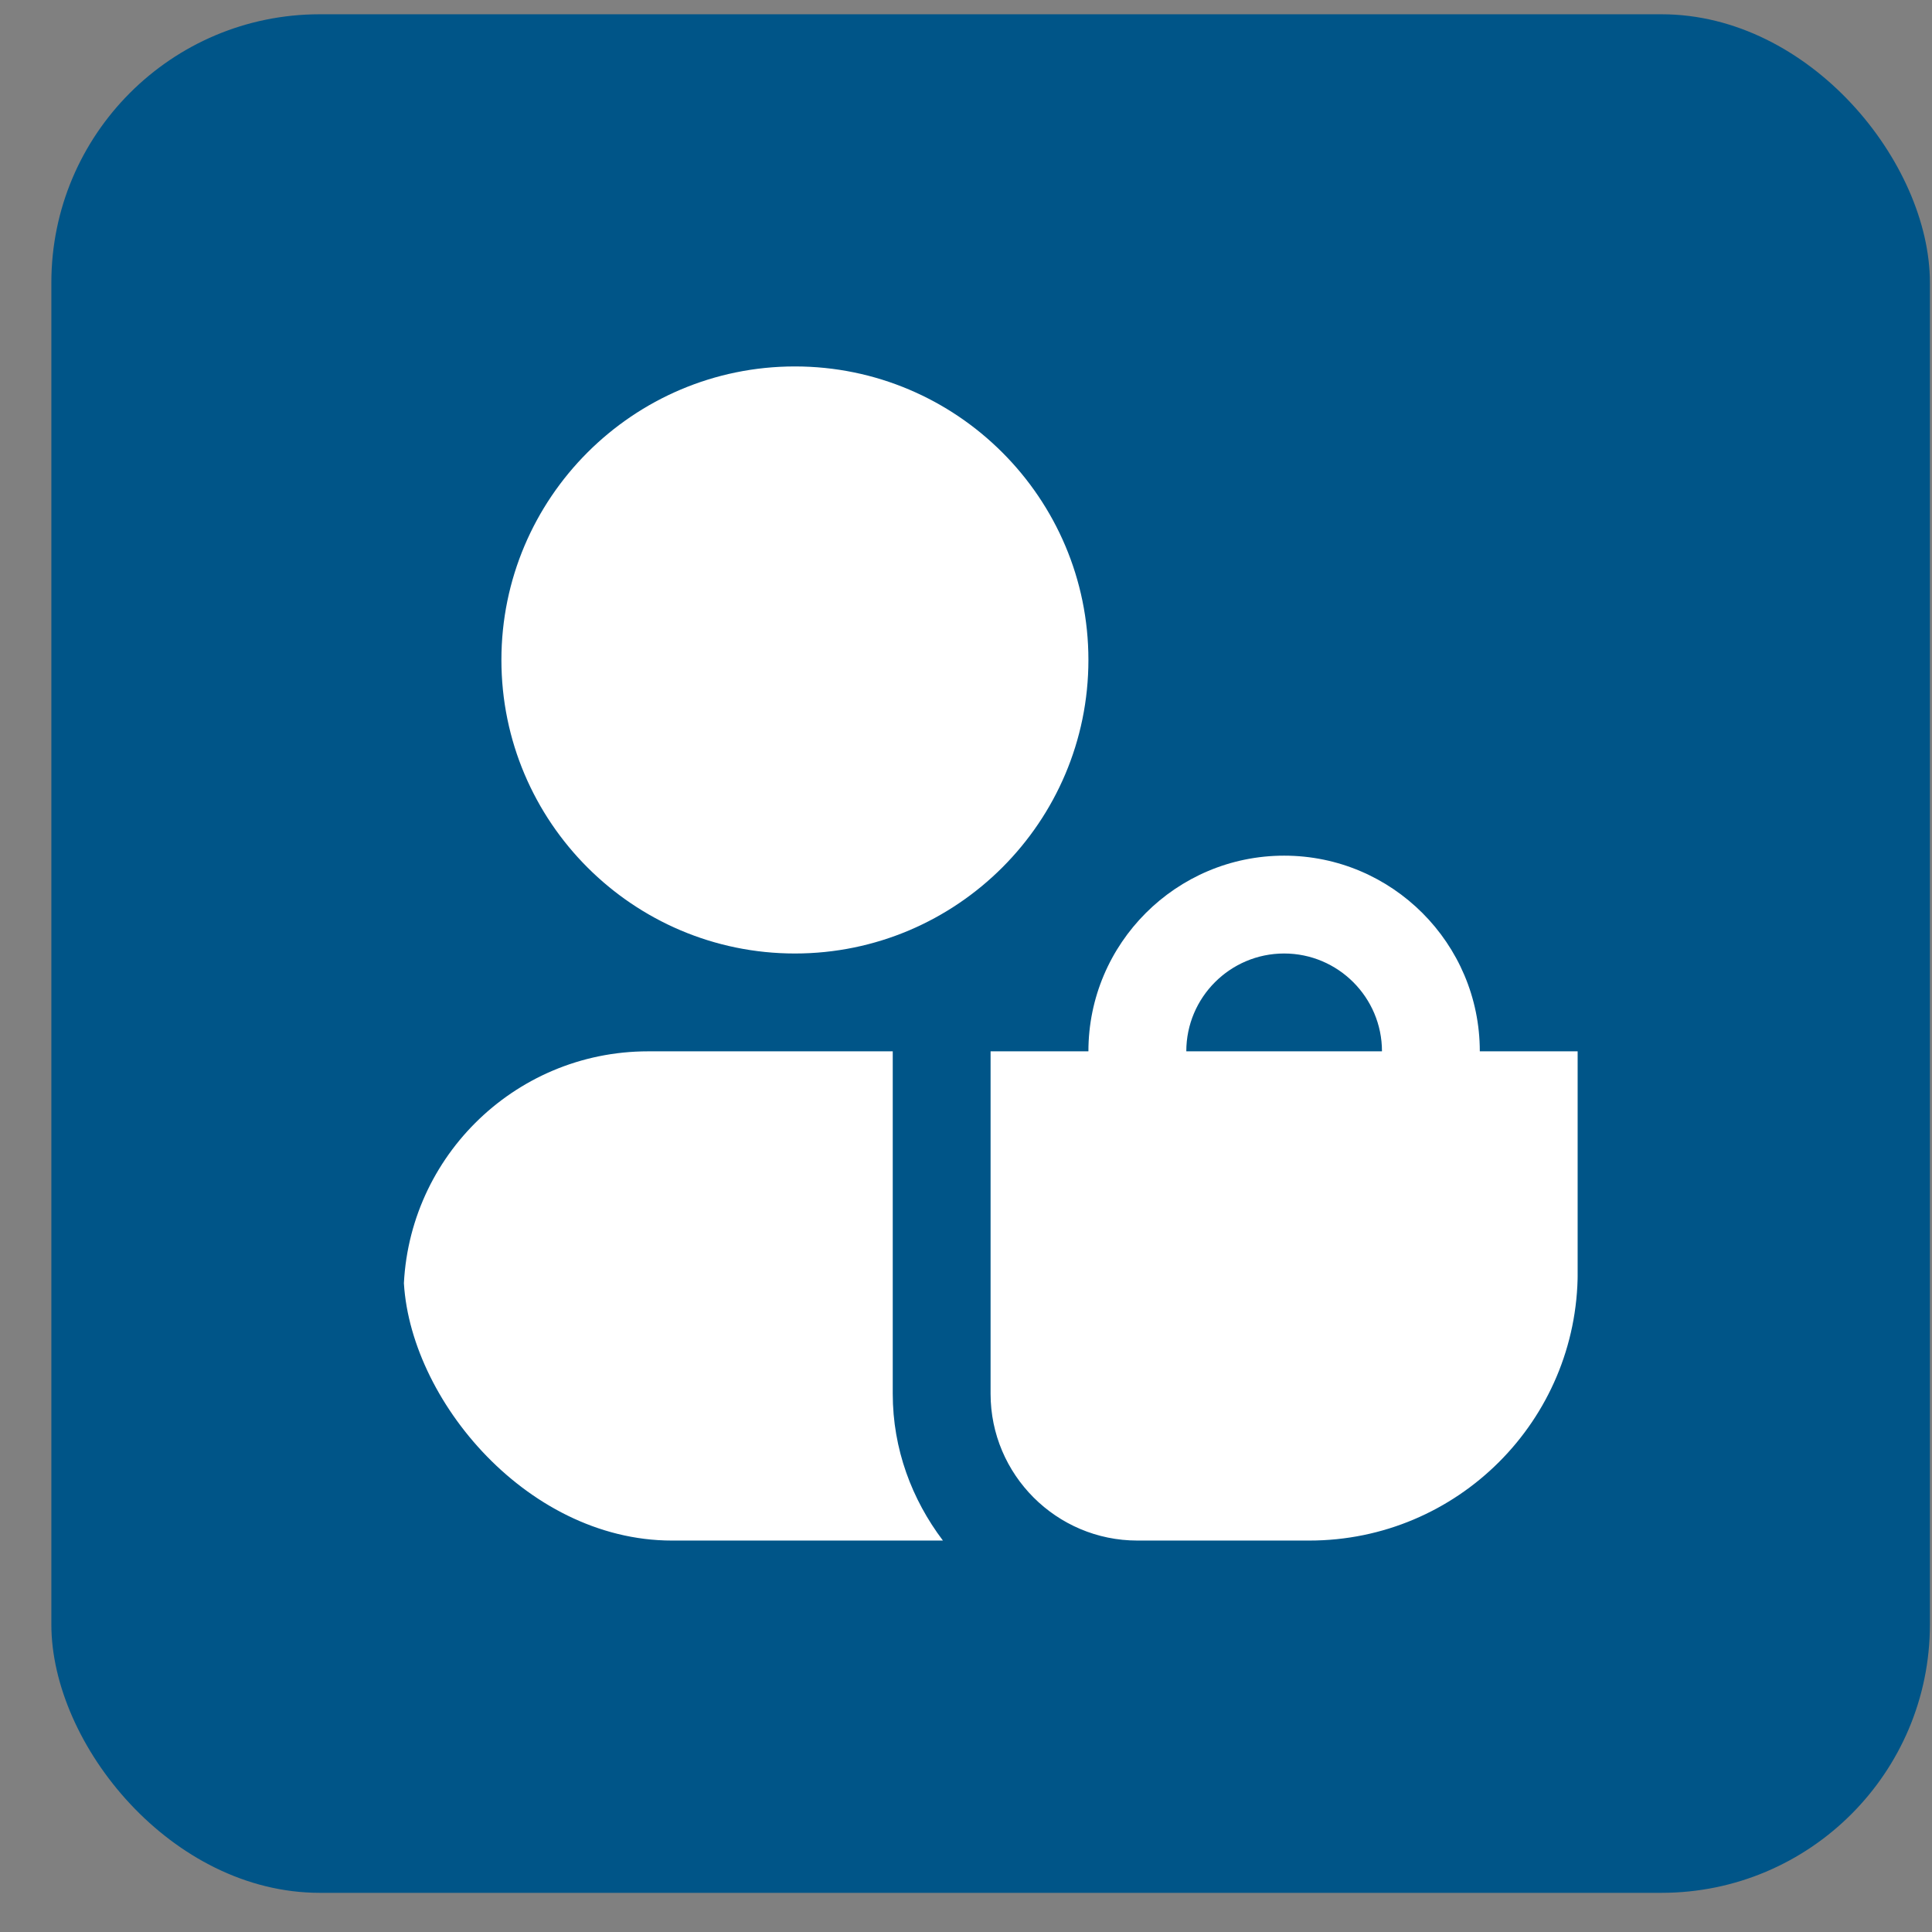 <?xml version="1.0" encoding="UTF-8"?> <svg xmlns="http://www.w3.org/2000/svg" width="36" height="36" viewBox="0 0 36 36" fill="none"><rect x="0" y="0" width="36" height="36" fill="#808080" stroke="none"/><rect x="0.957" y="0.266" width="35.004" height="35.004" rx="5.001" fill="#005588"></rect><g clip-path="url(#clip0_2008_117)"><path d="M14.812 17.767C11.796 17.767 9.343 15.314 9.343 12.297C9.343 9.281 11.796 6.828 14.812 6.828C17.828 6.828 20.281 9.281 20.281 12.297C20.281 15.314 17.828 17.767 14.812 17.767ZM27.574 19.59C27.574 17.579 25.939 15.944 23.928 15.944C21.917 15.944 20.281 17.579 20.281 19.59H18.458V25.971C18.458 27.479 19.685 28.706 21.193 28.706H26.662C28.17 28.706 29.397 27.479 29.397 25.971V19.59H27.574ZM23.928 17.767C24.933 17.767 25.751 18.585 25.751 19.59H22.105C22.105 18.585 22.922 17.767 23.928 17.767ZM16.635 25.971V19.59H12.077C9.561 19.59 7.52 21.631 7.52 24.148V28.706H17.57C16.992 27.942 16.635 27.001 16.635 25.971Z" fill="white"></path></g><defs><clipPath id="clip0_2008_117"><rect x="7.52" y="6.828" width="21.878" height="21.878" rx="5.001" fill="white"></rect></clipPath></defs></svg> 